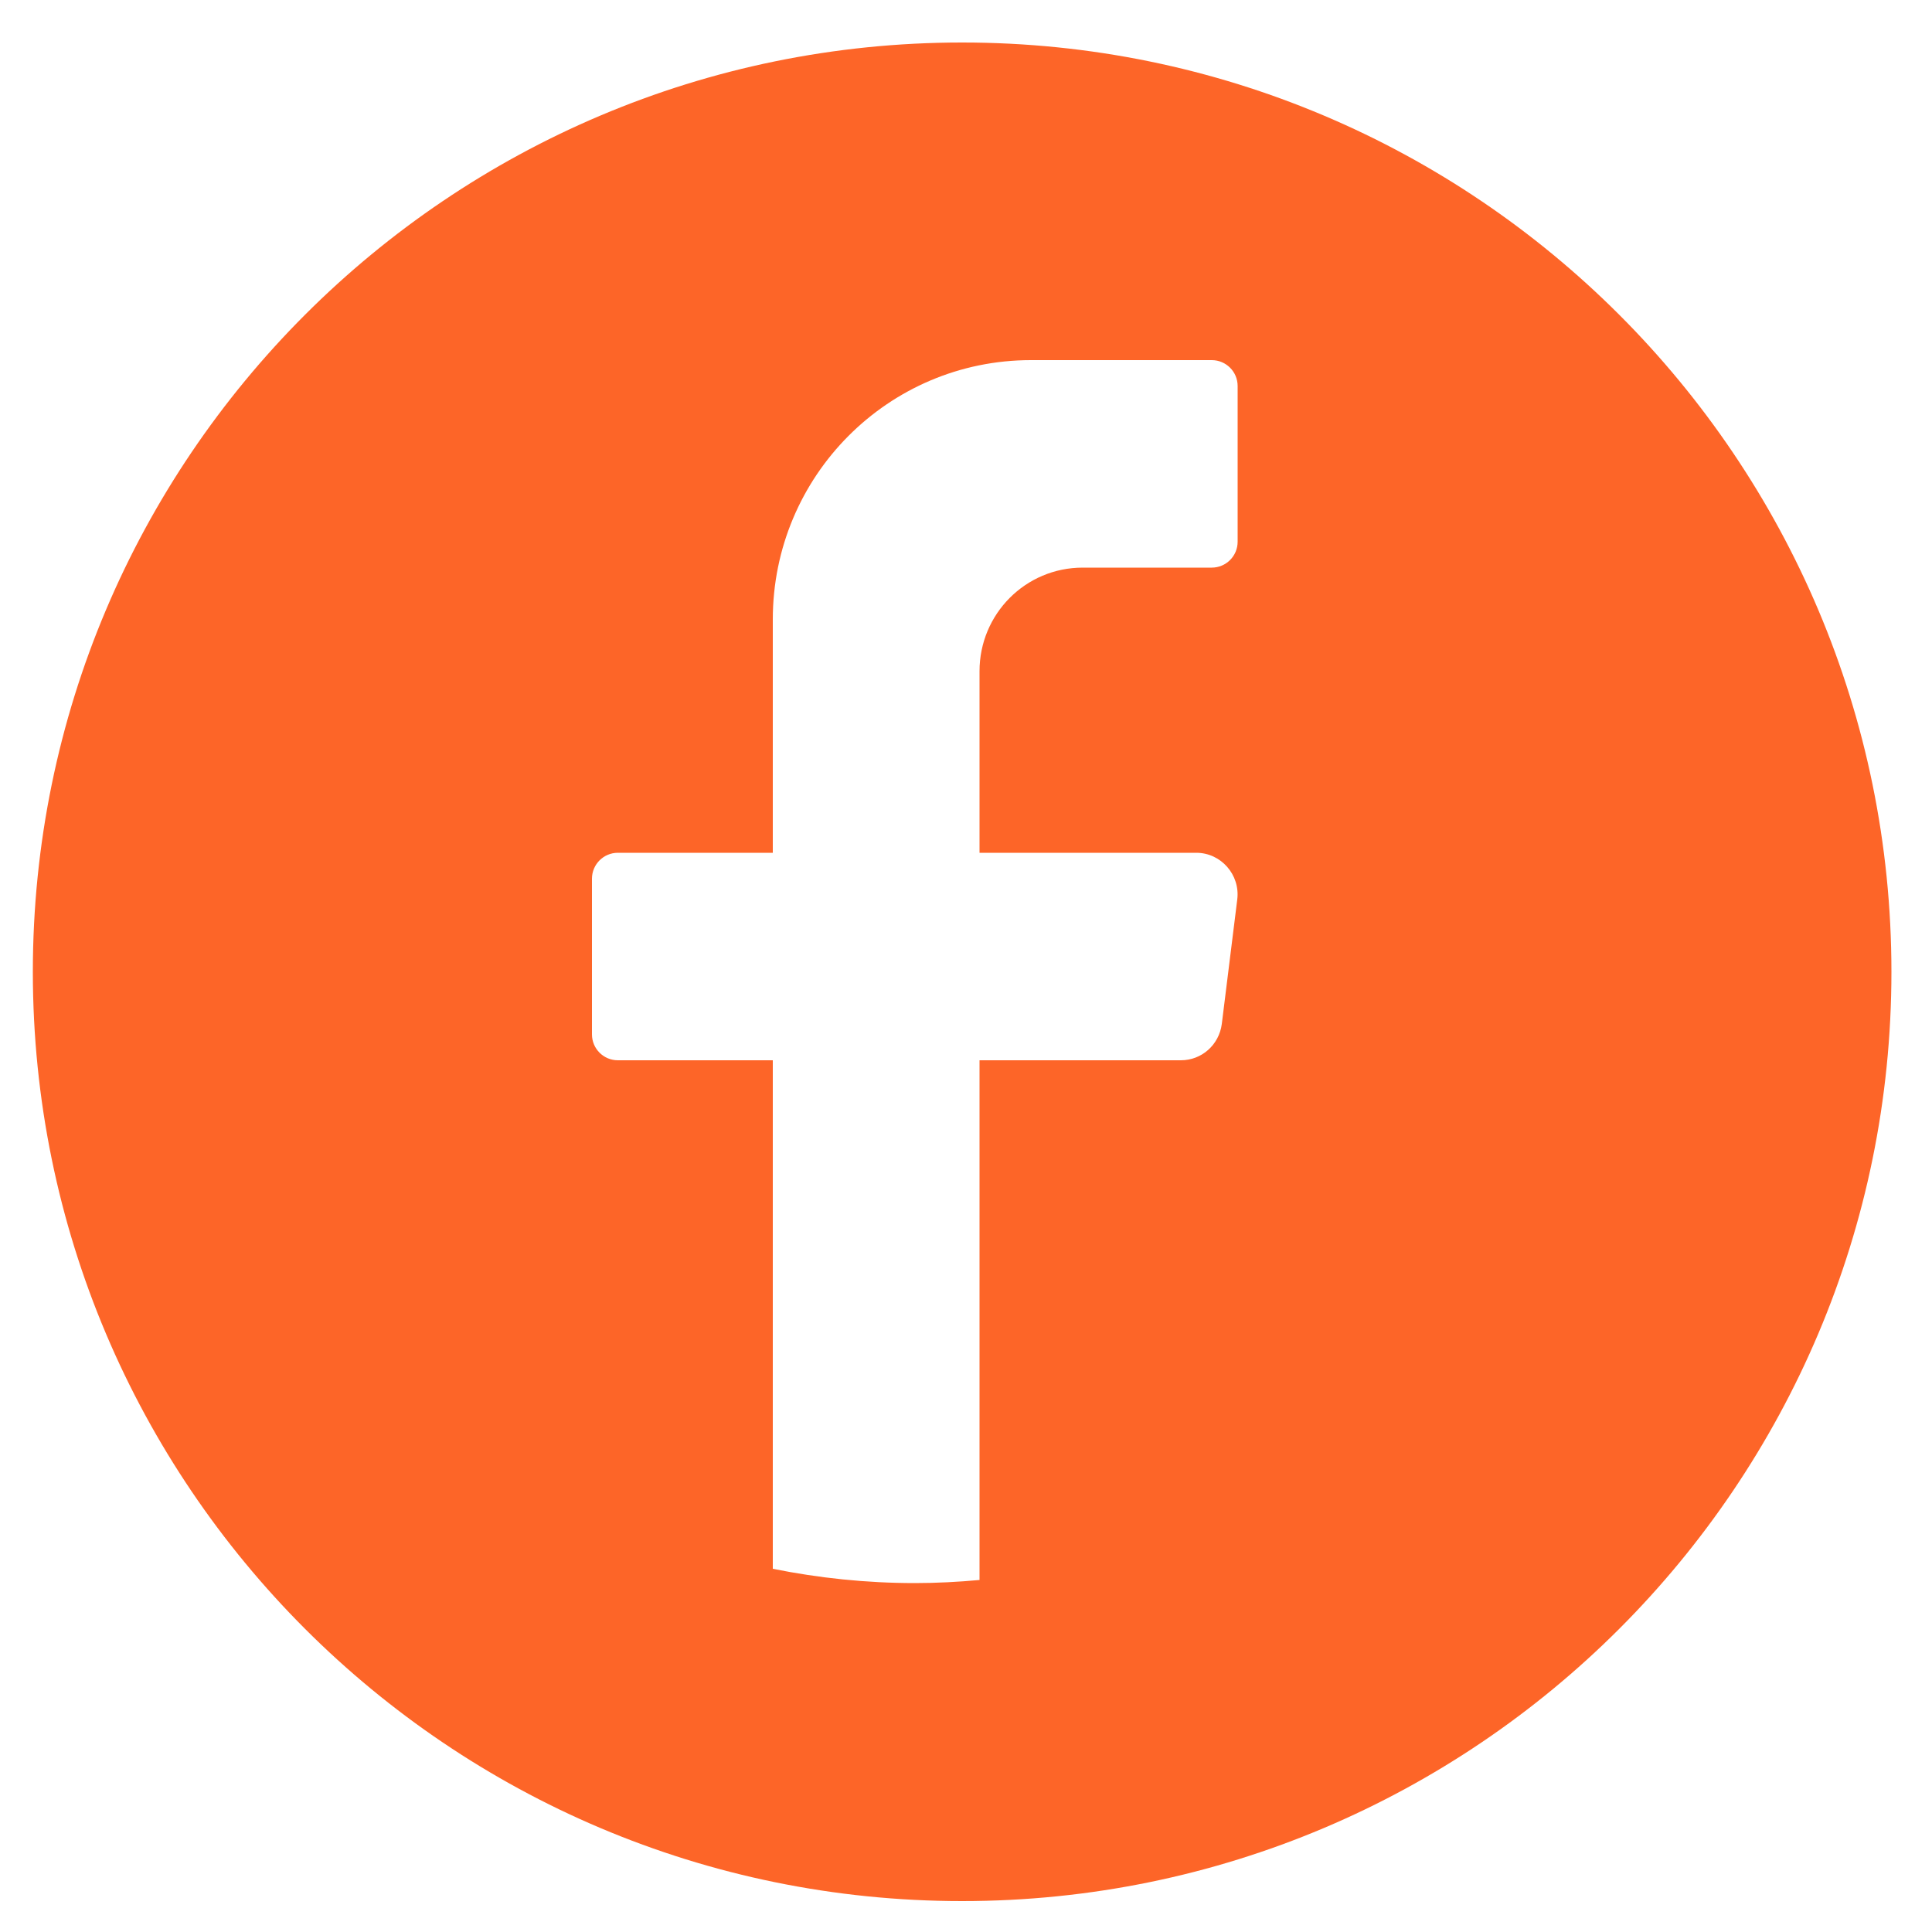 <?xml version="1.0" encoding="UTF-8"?>
<svg xmlns="http://www.w3.org/2000/svg" version="1.1" viewBox="0 0 500 500">
  <defs>
    <style>
      .cls-1 {
        fill: #fd6528;
      }
    </style>
  </defs>
  <!-- Generator: Adobe Illustrator 28.7.1, SVG Export Plug-In . SVG Version: 1.2.0 Build 142)  -->
  <g>
    <g id="Layer_1">
      <path class="cls-1" d="M249,11C116.2,11,8.5,118.7,8.5,251.5s107.7,240.5,240.5,240.5,240.5-107.7,240.5-240.5c0-132.8-107.7-240.5-240.5-240.5ZM320.2,232.8l-4,32.2c-.7,5.4-5.2,9.4-10.6,9.4h-52.1v134.5c-5.5.5-11.1.8-16.7.8-12.6,0-24.9-1.3-36.8-3.7v-131.6h-40.1c-3.7,0-6.7-3-6.7-6.7v-40.3c0-3.7,3-6.7,6.7-6.7h40.1v-60.4c0-37.1,29.9-67.1,66.8-67.1h46.8c3.7,0,6.7,3,6.7,6.7v40.3c0,3.7-3,6.7-6.7,6.7h-33.4c-14.8,0-26.7,12-26.7,26.8v47h56.1c6.4,0,11.4,5.7,10.6,12.1h0Z"/>
    </g>
  </g>
</svg>